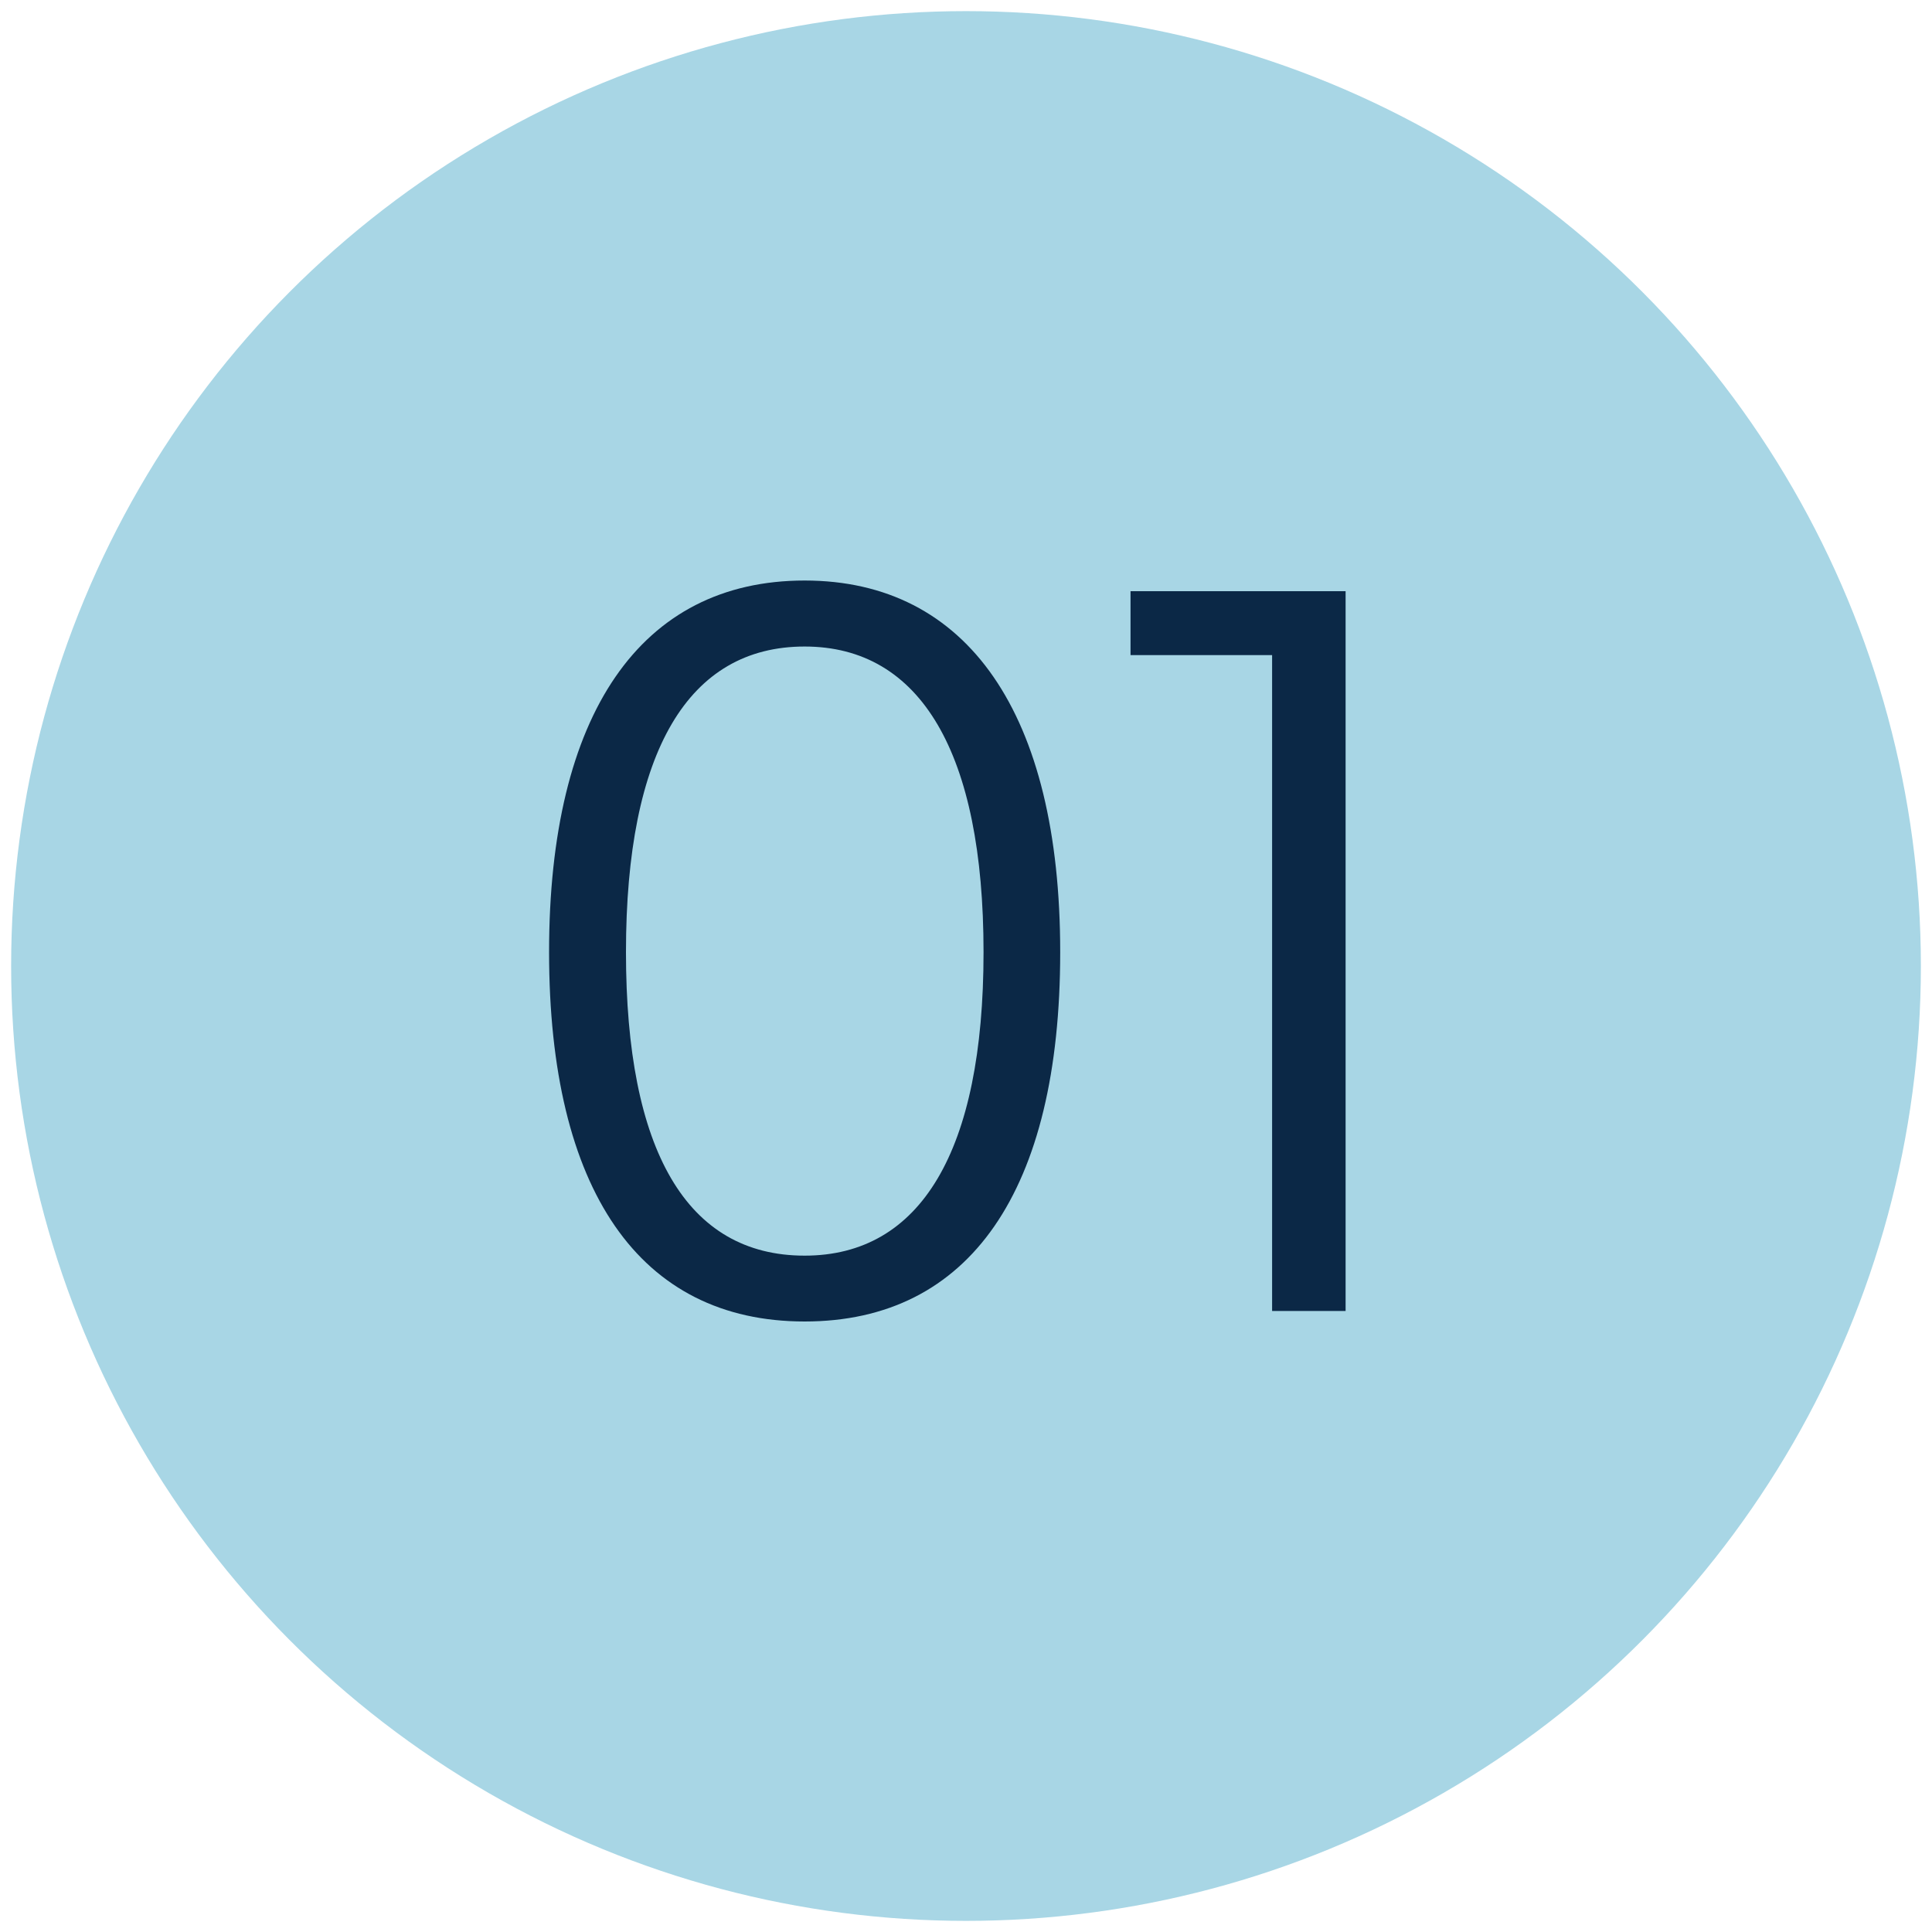 <svg viewBox="0 0 250 250" xmlns="http://www.w3.org/2000/svg" data-name="Layer 1" id="a25e08b3-160e-4740-83c8-0b0aa15bf40b"><defs><style>.af72fdb9-c11d-416c-9816-88fed10a1807{fill:#a8d6e5;}.b81ba22a-a121-434d-a6af-fd45a27ac621{fill:#0b2846;}</style></defs><circle r="123.56" cy="125" cx="125" class="af72fdb9-c11d-416c-9816-88fed10a1807"></circle><path d="M104.12,75.12c21.08,0,33.07,17.23,33.07,48.09S125.48,171,104.12,171s-33.07-17-33.07-47.81S82.9,75.12,104.12,75.12Zm0,87.36c15,0,23.15-13.5,23.15-39.27s-8.13-39.55-23.15-39.55S81,97.17,81,123.21C81,148.84,88.83,162.48,104.12,162.48Z" class="b81ba22a-a121-434d-a6af-fd45a27ac621"></path><path d="M164.61,169.64V84.77H146.29V76.5h27.83v93.14Z" class="b81ba22a-a121-434d-a6af-fd45a27ac621"></path></svg>